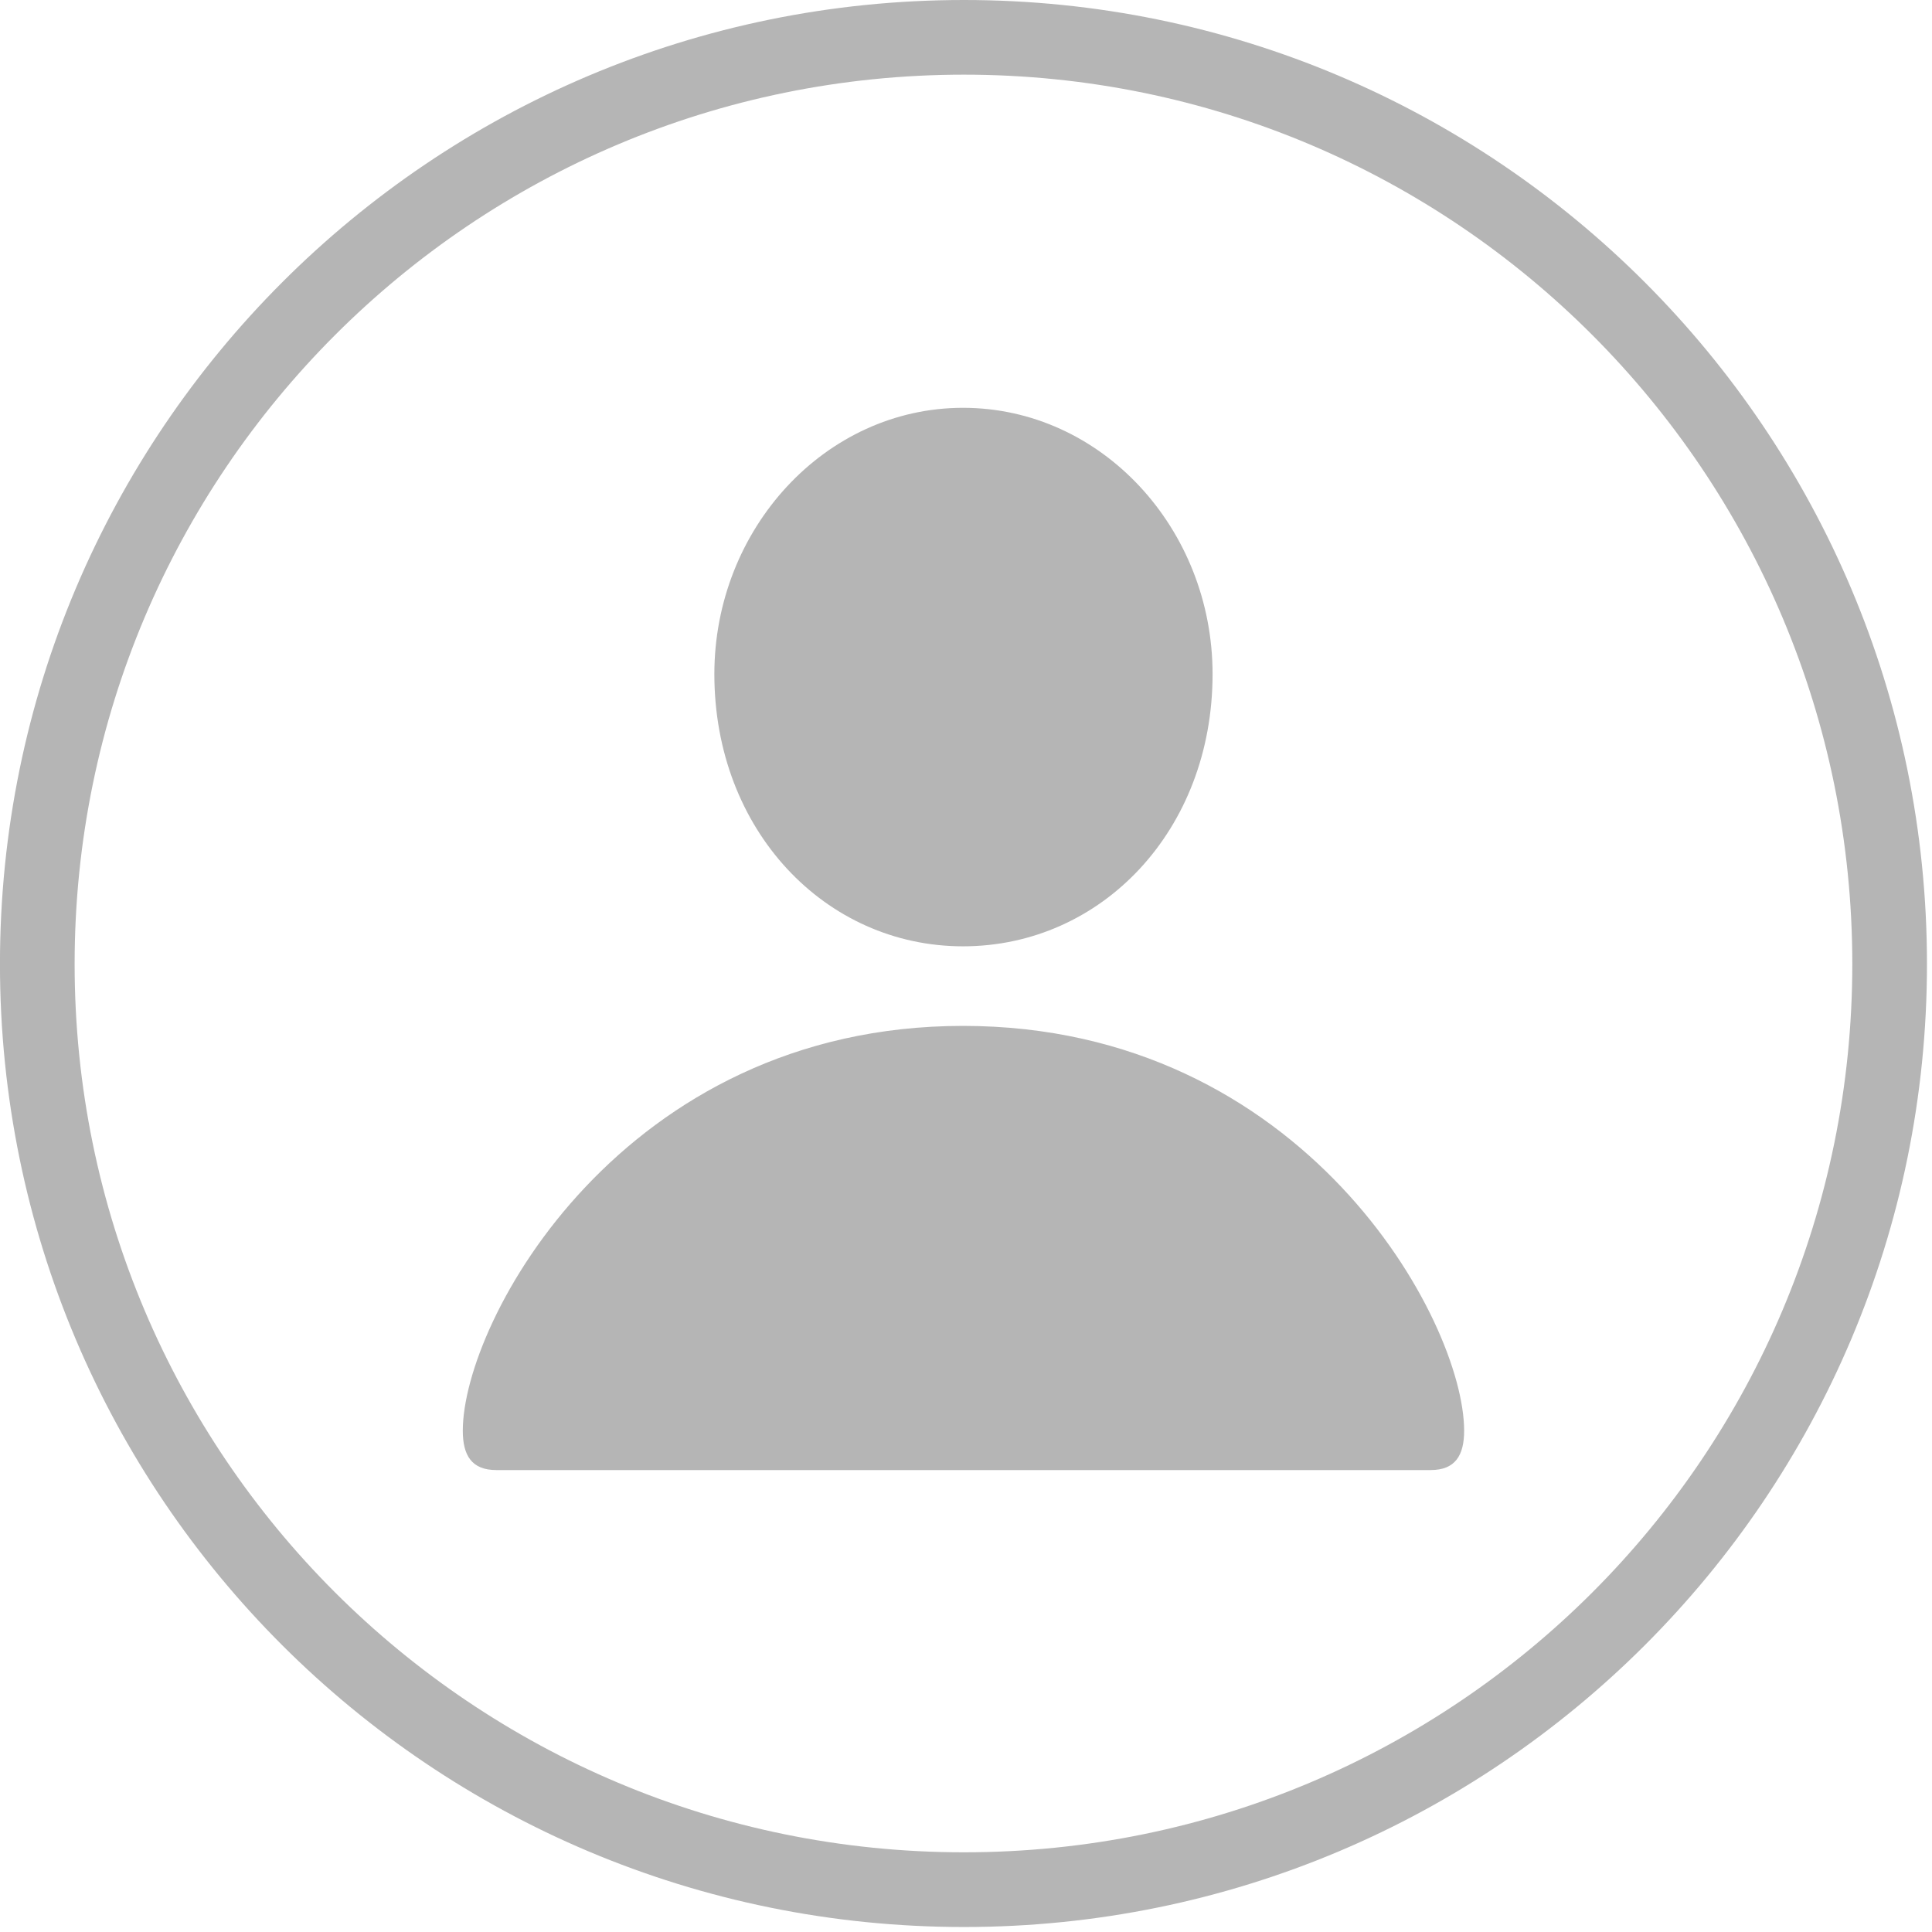 <svg width="48" height="48" viewBox="0 0 48 48" fill="none" xmlns="http://www.w3.org/2000/svg">
<path d="M23.949 47.876C10.717 47.876 -0.001 37.183 -0.001 23.95C-0.001 10.718 10.717 0 23.949 0C37.157 0 47.875 10.718 47.875 23.95C47.875 37.183 37.157 47.876 23.949 47.876ZM23.949 46.02C36.156 46.02 46.02 36.157 46.02 23.95C46.02 11.743 36.156 1.855 23.949 1.855C11.742 1.855 1.854 11.743 1.854 23.95C1.854 36.157 11.742 46.02 23.949 46.02ZM23.925 23.511C20.507 23.511 17.748 20.63 17.748 16.748C17.748 13.135 20.507 10.132 23.925 10.132C27.367 10.132 30.126 13.135 30.126 16.748C30.126 20.63 27.367 23.511 23.925 23.511ZM12.328 36.523C11.718 36.523 11.498 36.157 11.498 35.547C11.498 32.812 15.477 25.488 23.925 25.488C32.397 25.488 36.376 32.812 36.376 35.547C36.376 36.157 36.156 36.523 35.546 36.523H12.328Z" fill="#B5B5B5"/>
</svg>
